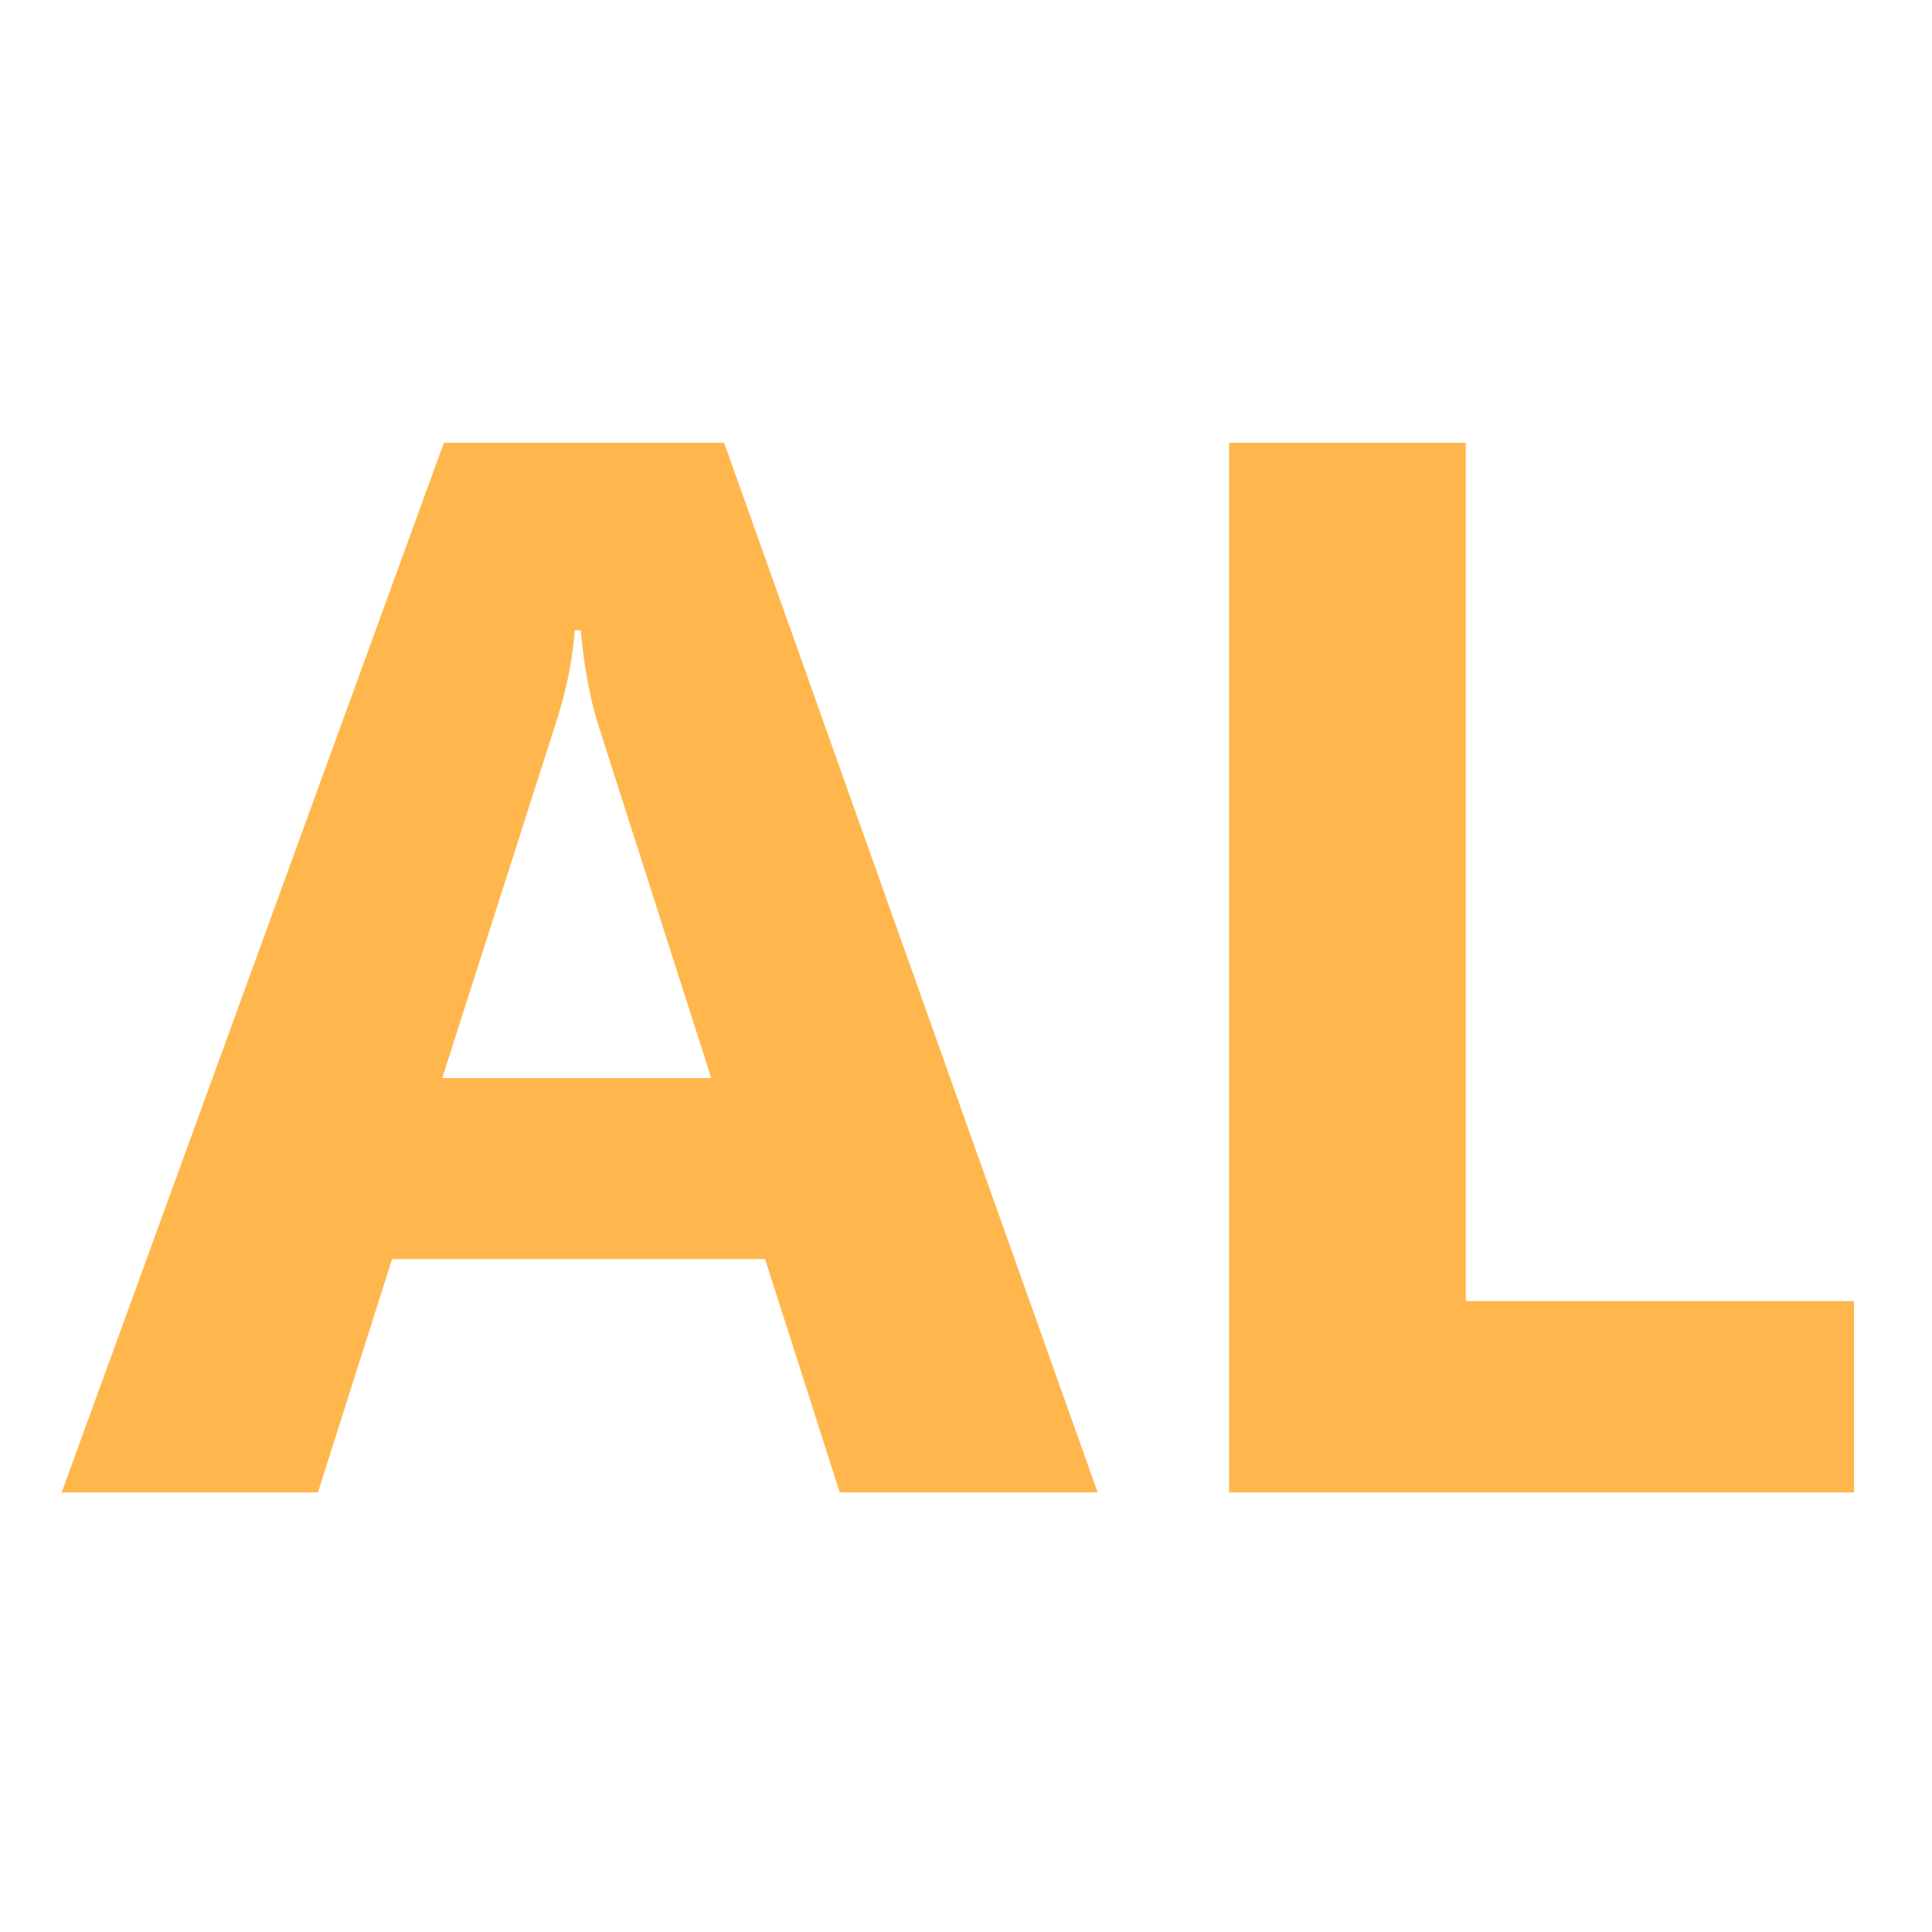 <?xml version="1.0" encoding="utf-8"?>
<!-- Generator: Adobe Illustrator 21.1.0, SVG Export Plug-In . SVG Version: 6.00 Build 0)  -->
<svg version="1.1" id="Capa_1" xmlns="http://www.w3.org/2000/svg" xmlns:xlink="http://www.w3.org/1999/xlink" x="0px" y="0px"
	 viewBox="0 0 354.3 354.3" style="enable-background:new 0 0 354.3 354.3;" xml:space="preserve">
<style type="text/css">
	.st0{enable-background:new    ;}
	.st1{fill:#FFB74D;}
</style>
<g class="st0">
	<path class="st1" d="M201.3,273.7h-47.3l-13.7-42.8H71.9l-13.6,42.8h-47L81.4,81.2h51.4L201.3,273.7z M130.4,197.6l-20.7-64.7
		c-1.5-4.8-2.6-10.6-3.2-17.3h-1.1c-0.4,5.6-1.6,11.2-3.4,16.8l-20.9,65.3H130.4z"/>
	<path class="st1" d="M340,273.7H225.4V81.2h43.4v157.4H340V273.7z"/>
</g>
</svg>
